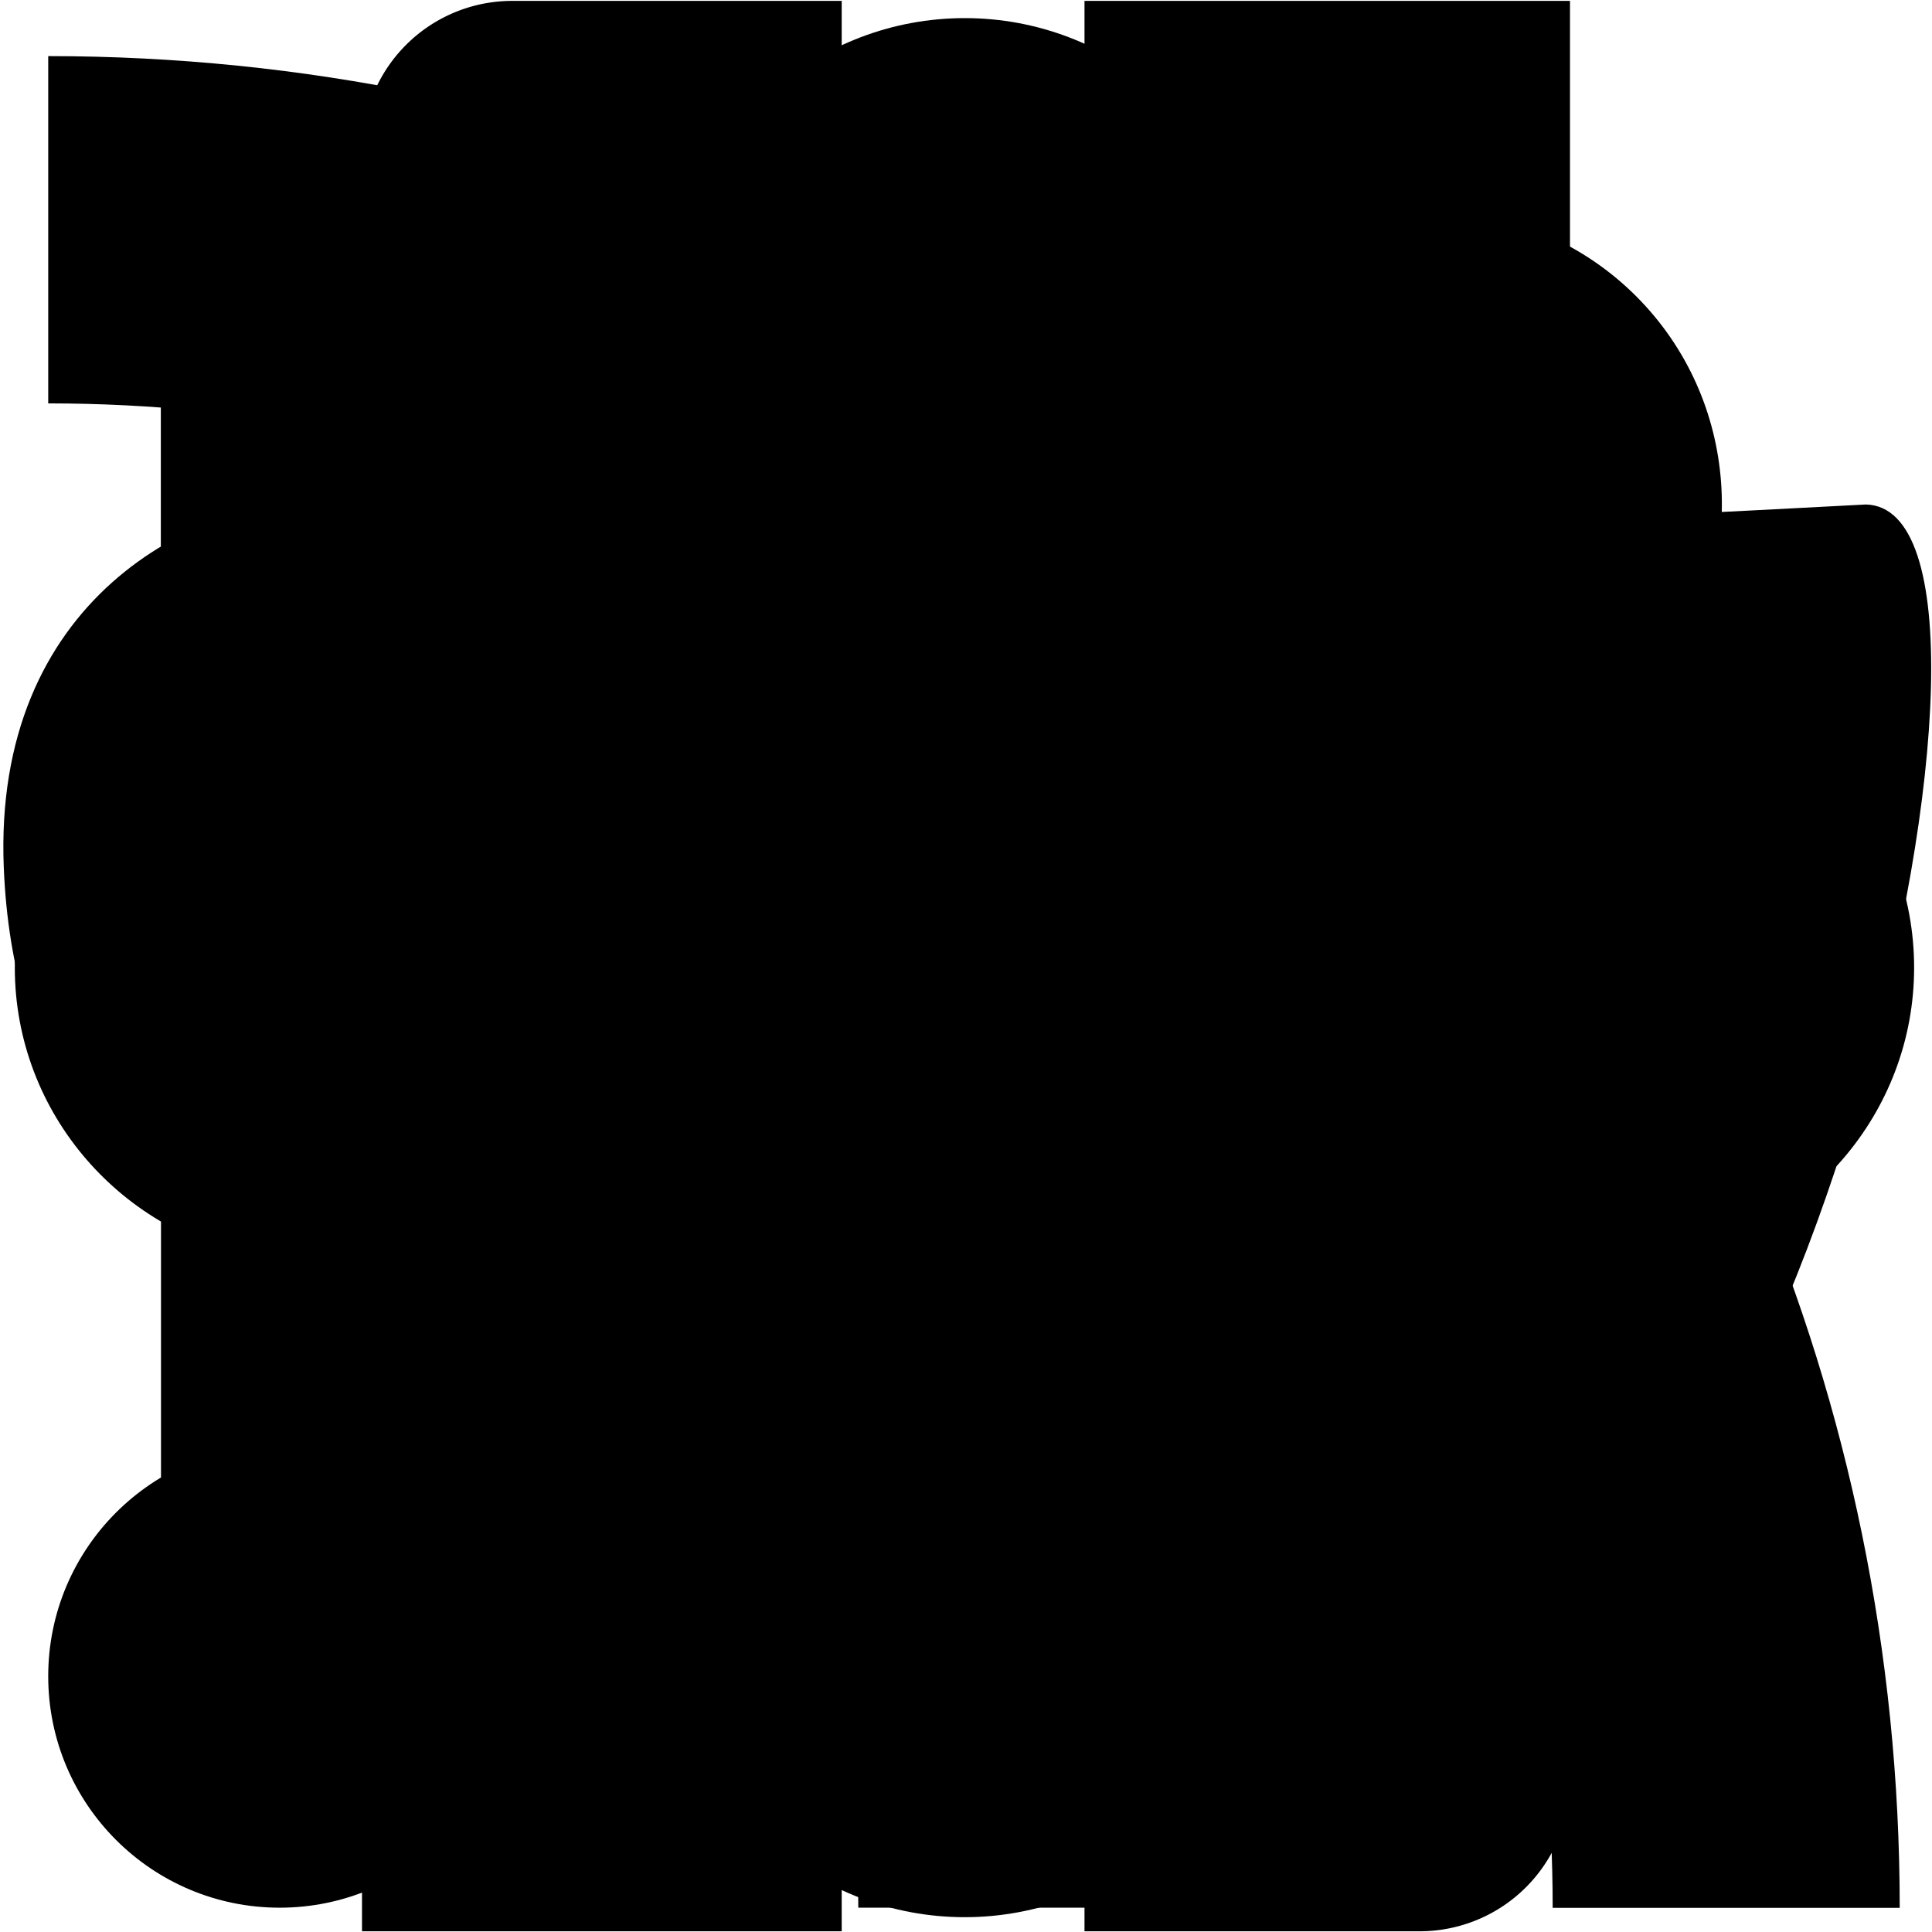 <svg width="24px" height="24px" stroke-linecap='round' stroke-linejoin='round' stroke-width='2' aria-hidden='true'>
	{{ if eq "category" . }}
	<path d="M22,19a2,2,0,0,1-2,2H4a2,2,0,0,1-2-2V5A2,2,0,0,1,4,3H9l2,3h9a2,2,0,0,1,2,2Z"/>
	{{ else if eq "tag" . }}
	<path d="M20.59,13.41l-7.17,7.17a2,2,0,0,1-2.83,0L2,12V2H12l8.59,8.59A2,2,0,0,1,20.59,13.41Z"/>
	{{ else if eq "pleroma" . }}
	<path d="M 6.364,0.011 A 1.867,1.867 0 0 0 4.497,1.877 V 23.991 H 10.456 V 0.011 Z m 7.108,0 V 12.001 h 4.164 a 1.867,1.867 0 0 0 1.867,-1.867 V 0.011 Z m 0,18.021 v 5.959 h 4.164 a 1.867,1.867 0 0 0 1.867,-1.867 v -4.092 z"/>
	{{ else if eq "pixelfed" . }}
	<path d="m 11.985,0.225 c -1.816,0 -3.33,1.341 -3.611,3.081 C 6.946,2.274 4.927,2.397 3.644,3.68 2.36,4.964 2.238,6.981 3.269,8.409 c 0.188,-0.03 0.379,-0.049 0.575,-0.049 -0.196,0 -0.387,0.021 -0.575,0.051 -1.742,0.278 -3.085,1.792 -3.085,3.609 0,1.817 1.343,3.332 3.085,3.611 -1.031,1.428 -0.909,3.447 0.374,4.73 1.284,1.284 3.302,1.406 4.73,0.374 0.281,1.74 1.795,3.081 3.611,3.081 1.816,0 3.329,-1.341 3.609,-3.081 1.428,1.031 3.447,0.909 4.73,-0.374 1.284,-1.284 1.406,-3.302 0.374,-4.73 1.74,-0.281 3.081,-1.795 3.081,-3.611 0,-1.816 -1.341,-3.329 -3.081,-3.609 C 21.731,6.982 21.608,4.964 20.325,3.68 19.041,2.397 17.022,2.274 15.594,3.306 15.313,1.566 13.8,0.225 11.985,0.225 Z M 10.353,7.951 h 2.982 c 1.947,0 3.526,1.549 3.526,3.459 0,1.91 -1.579,3.459 -3.526,3.459 h -2.066 l -2.95,2.844 V 9.946 c 0,-1.102 0.911,-1.995 2.034,-1.995 z"/>
	{{ else if eq "gitea" . }}
	<path d="m 4.219,6.17 c -1.841,-0.005 -4.308,1.311 -4.172,4.61 0.213,5.155 4.909,5.633 6.787,5.674 0.206,0.967 2.415,4.302 4.05,4.477 h 7.165 C 22.346,20.61 25.563,6.322 23.178,6.267 19.234,6.476 16.896,6.581 14.891,6.599 V 11.059 l -0.625,-0.31 -0.004,-4.147 C 11.961,6.6 9.935,6.48 6.091,6.267 5.61,6.262 4.939,6.172 4.219,6.17 Z M 4.48,7.992 C 4.551,7.992 4.624,7.992 4.699,7.994 4.96,10.634 5.385,12.179 6.246,14.54 4.051,14.249 2.182,13.532 1.839,10.854 1.661,9.47 2.26,8.023 4.48,7.992 Z m 8.538,2.598 c 0.15,0.002 0.302,0.037 0.446,0.107 l 0.747,0.363 -0.536,1.098 c -0.082,-0.002 -0.163,0.011 -0.24,0.039 -0.348,0.125 -0.529,0.509 -0.404,0.857 0.026,0.071 0.063,0.137 0.111,0.195 l -0.924,1.891 c -0.076,3.77e-4 -0.151,0.013 -0.222,0.039 -0.348,0.125 -0.529,0.509 -0.404,0.857 0.125,0.348 0.509,0.529 0.857,0.404 0.348,-0.125 0.529,-0.509 0.404,-0.857 -0.034,-0.093 -0.087,-0.177 -0.157,-0.247 l 0.9,-1.843 c 0.066,0.006 0.132,0.003 0.197,-0.009 0,0 1.206,0.369 1.341,0.747 0.129,0.361 -0.7,1.99 -0.7,1.99 -0.025,0.005 -0.049,0.013 -0.073,0.021 -0.348,0.125 -0.529,0.509 -0.404,0.857 0.125,0.348 0.509,0.529 0.857,0.404 0.348,-0.125 0.529,-0.509 0.404,-0.857 -0.061,-0.168 -0.187,-0.305 -0.349,-0.381 1.123,-2.304 1.109,-2.33 -0.607,-3.142 0.08,-0.163 0.091,-0.352 0.029,-0.523 -0.032,-0.087 -0.081,-0.167 -0.145,-0.234 l 0.528,-1.081 2.917,1.417 c 0.527,0.256 0.745,0.886 0.489,1.413 l -2.006,4.128 c -0.256,0.527 -0.886,0.745 -1.413,0.489 l -4.128,-2.006 C 10.007,16.472 9.789,15.842 10.045,15.315 l 2.006,-4.128 c 0.176,-0.362 0.529,-0.578 0.903,-0.595 0.021,-9.79e-4 0.043,-10e-4 0.064,-9.79e-4 z"/>
	{{ else if eq "rss" . }}
	<circle cx="3.474" cy="20.823" r="2.875"/>
	<path d="M 0.599,0.698 V 5.011 c 10.322,0 18.689,8.367 18.689,18.689 h 4.311 c 0,-12.706 -10.296,-23.003 -23,-23.003 z"/>
	<path d="m 10.662,23.698 h 4.314 c 0,-7.937 -6.435,-14.375 -14.375,-14.375 v 4.314 c 5.555,0 10.061,4.504 10.061,10.061 z"/>
	{{ end }}
</svg>
